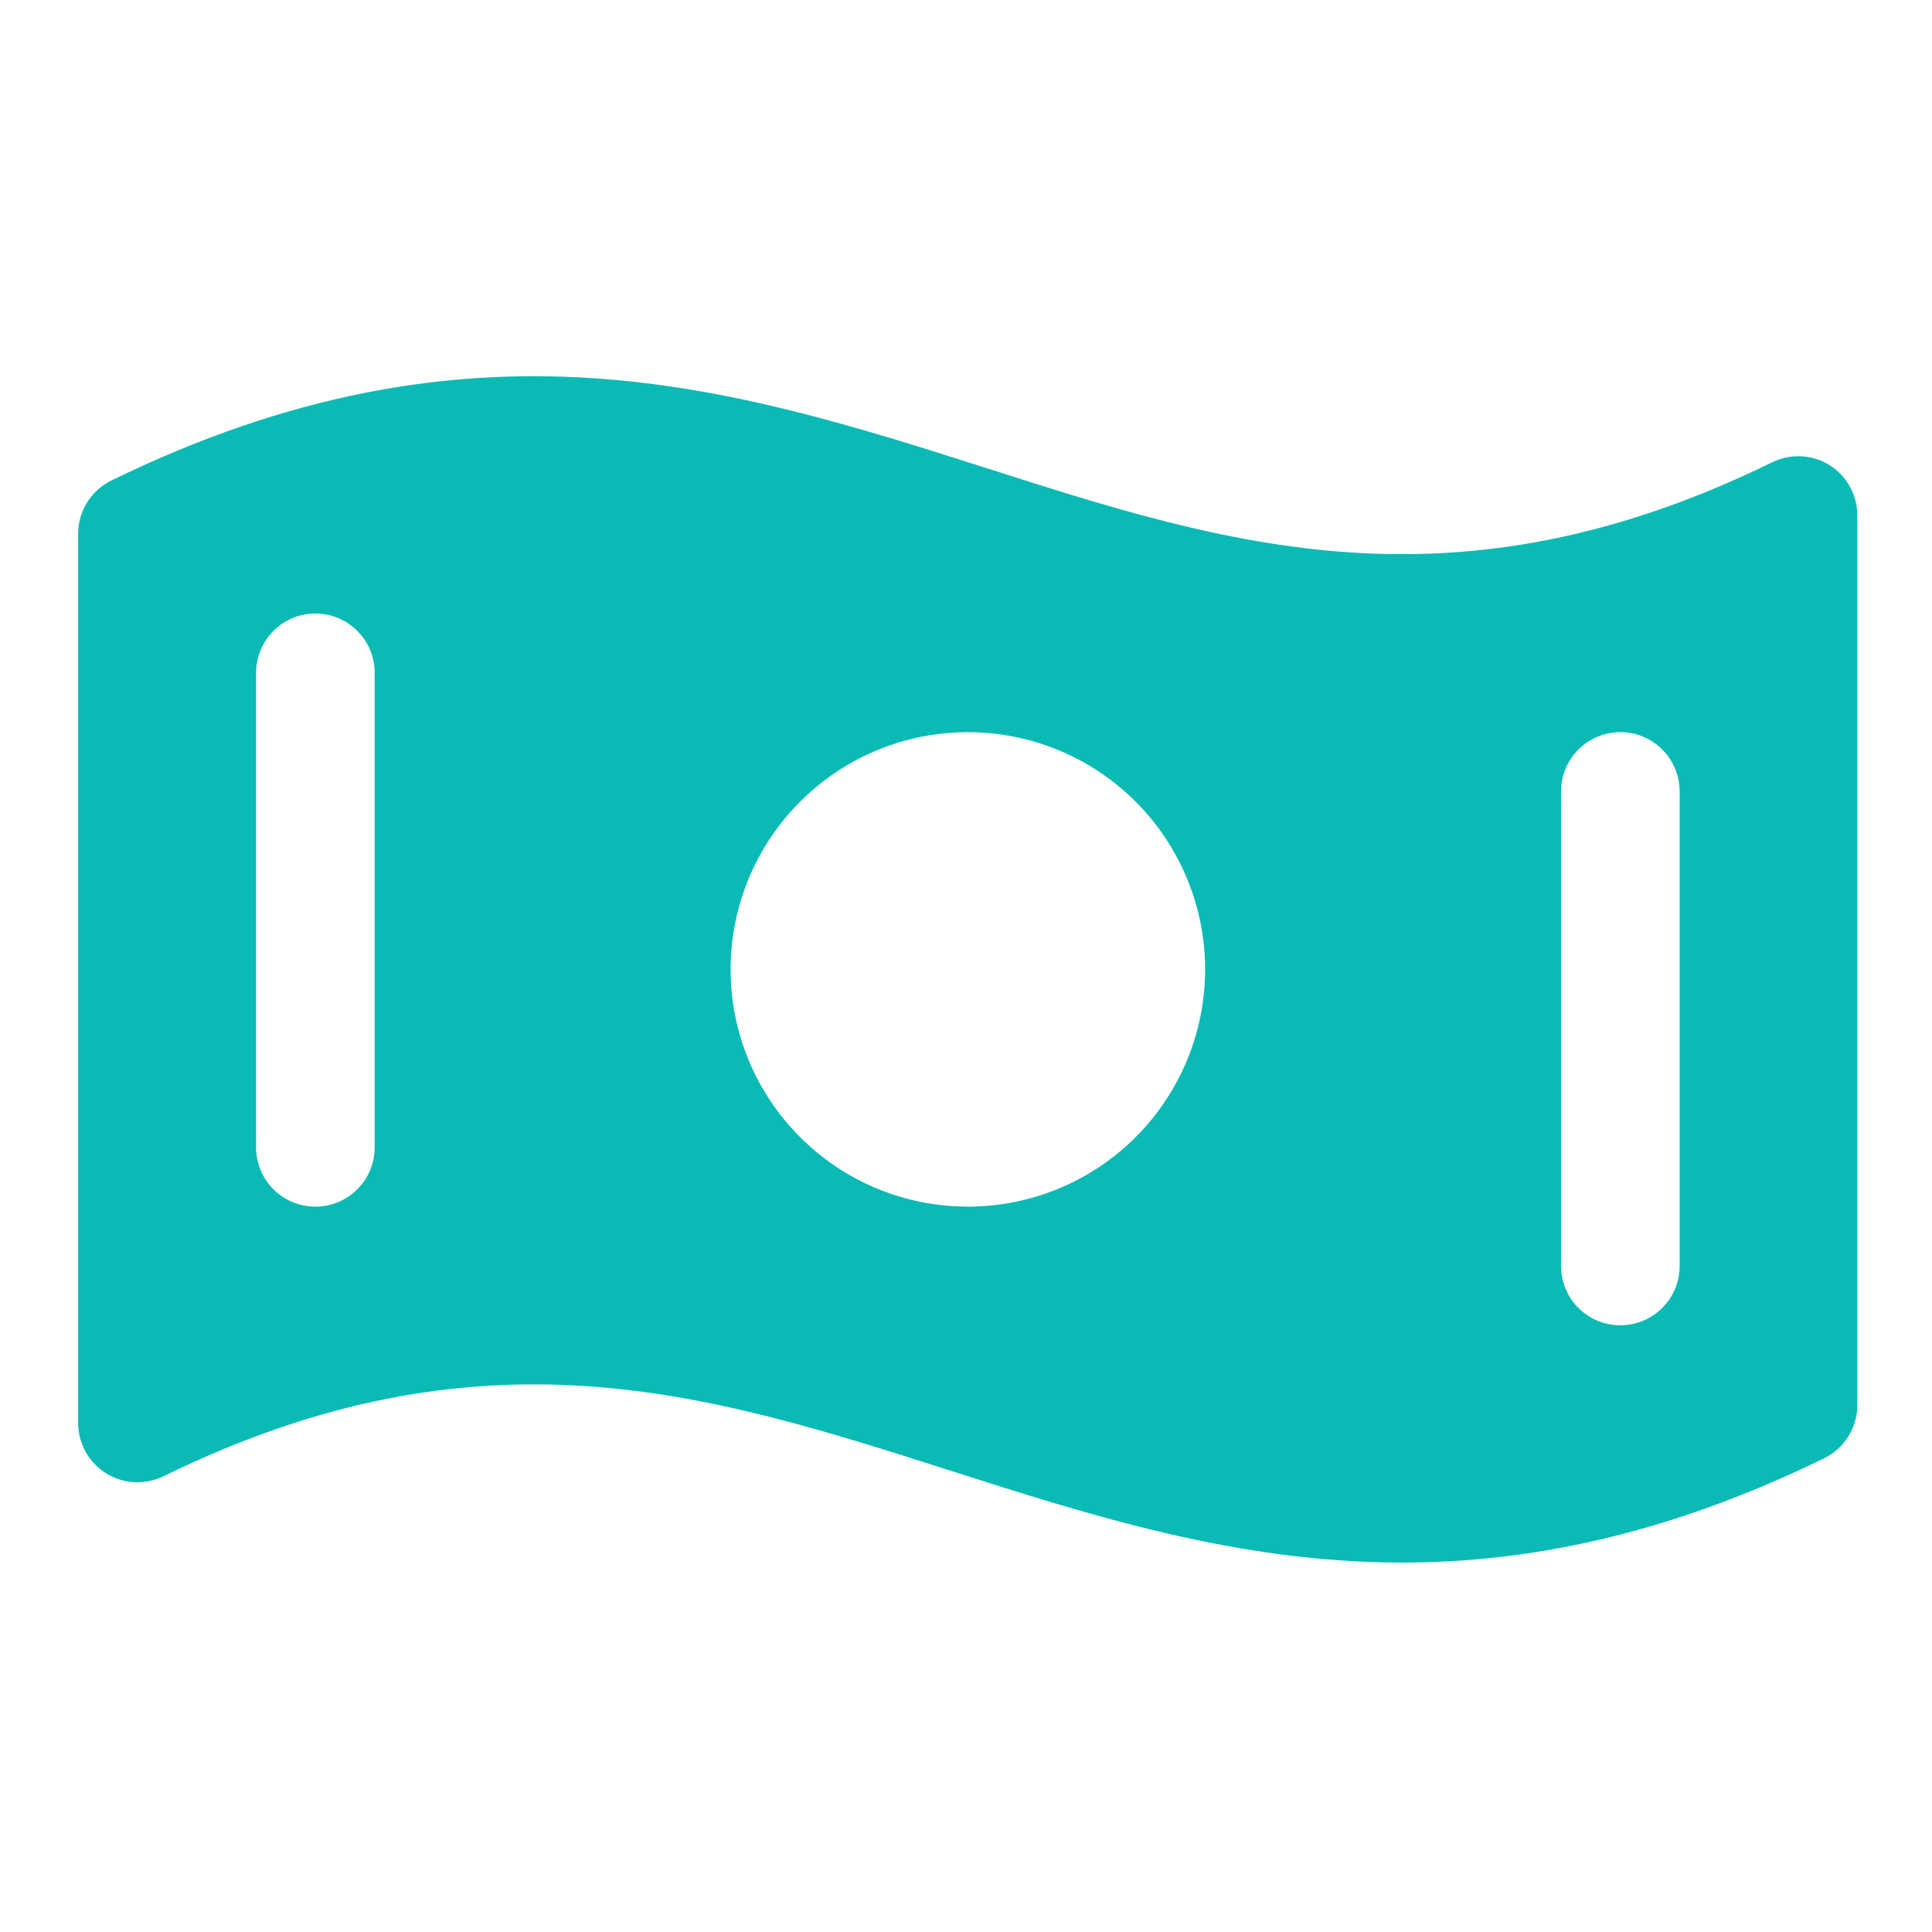 <svg width="57" height="57" viewBox="0 0 57 57" fill="none" xmlns="http://www.w3.org/2000/svg">
<path d="M53.982 13.725C53.73 13.568 53.442 13.478 53.146 13.462C52.849 13.447 52.554 13.507 52.287 13.638C42.896 18.232 36.189 16.079 29.099 13.809C21.642 11.435 13.942 8.974 3.287 14.176C2.993 14.32 2.745 14.543 2.571 14.821C2.397 15.098 2.305 15.419 2.305 15.747V41.981C2.305 42.278 2.38 42.57 2.524 42.83C2.668 43.09 2.876 43.309 3.128 43.466C3.379 43.623 3.667 43.714 3.964 43.729C4.26 43.745 4.556 43.684 4.822 43.554C14.213 38.96 20.92 41.113 28.021 43.383C32.23 44.729 36.517 46.1 41.365 46.1C45.103 46.1 49.181 45.287 53.814 43.025C54.108 42.881 54.356 42.658 54.53 42.38C54.703 42.102 54.796 41.782 54.796 41.454V15.22C54.799 14.922 54.725 14.628 54.583 14.367C54.44 14.105 54.234 13.885 53.982 13.725ZM11.055 33.85C11.055 34.315 10.87 34.76 10.542 35.088C10.214 35.416 9.769 35.6 9.305 35.6C8.841 35.6 8.395 35.416 8.067 35.088C7.739 34.76 7.555 34.315 7.555 33.85V19.85C7.555 19.386 7.739 18.941 8.067 18.613C8.395 18.285 8.841 18.1 9.305 18.1C9.769 18.1 10.214 18.285 10.542 18.613C10.87 18.941 11.055 19.386 11.055 19.85V33.85ZM28.555 35.6C27.17 35.6 25.817 35.19 24.666 34.421C23.515 33.651 22.617 32.558 22.087 31.279C21.558 30 21.419 28.593 21.689 27.235C21.959 25.877 22.626 24.63 23.605 23.651C24.584 22.672 25.831 22.005 27.189 21.735C28.547 21.465 29.954 21.603 31.233 22.133C32.513 22.663 33.606 23.56 34.375 24.711C35.144 25.863 35.555 27.216 35.555 28.6C35.555 30.457 34.817 32.237 33.504 33.55C32.192 34.863 30.411 35.6 28.555 35.6ZM49.555 37.35C49.555 37.815 49.37 38.26 49.042 38.588C48.714 38.916 48.269 39.1 47.805 39.1C47.341 39.1 46.895 38.916 46.567 38.588C46.239 38.26 46.055 37.815 46.055 37.35V23.35C46.055 22.886 46.239 22.441 46.567 22.113C46.895 21.785 47.341 21.6 47.805 21.6C48.269 21.6 48.714 21.785 49.042 22.113C49.37 22.441 49.555 22.886 49.555 23.35V37.35Z" fill="#0ABAB5"/>
</svg>
